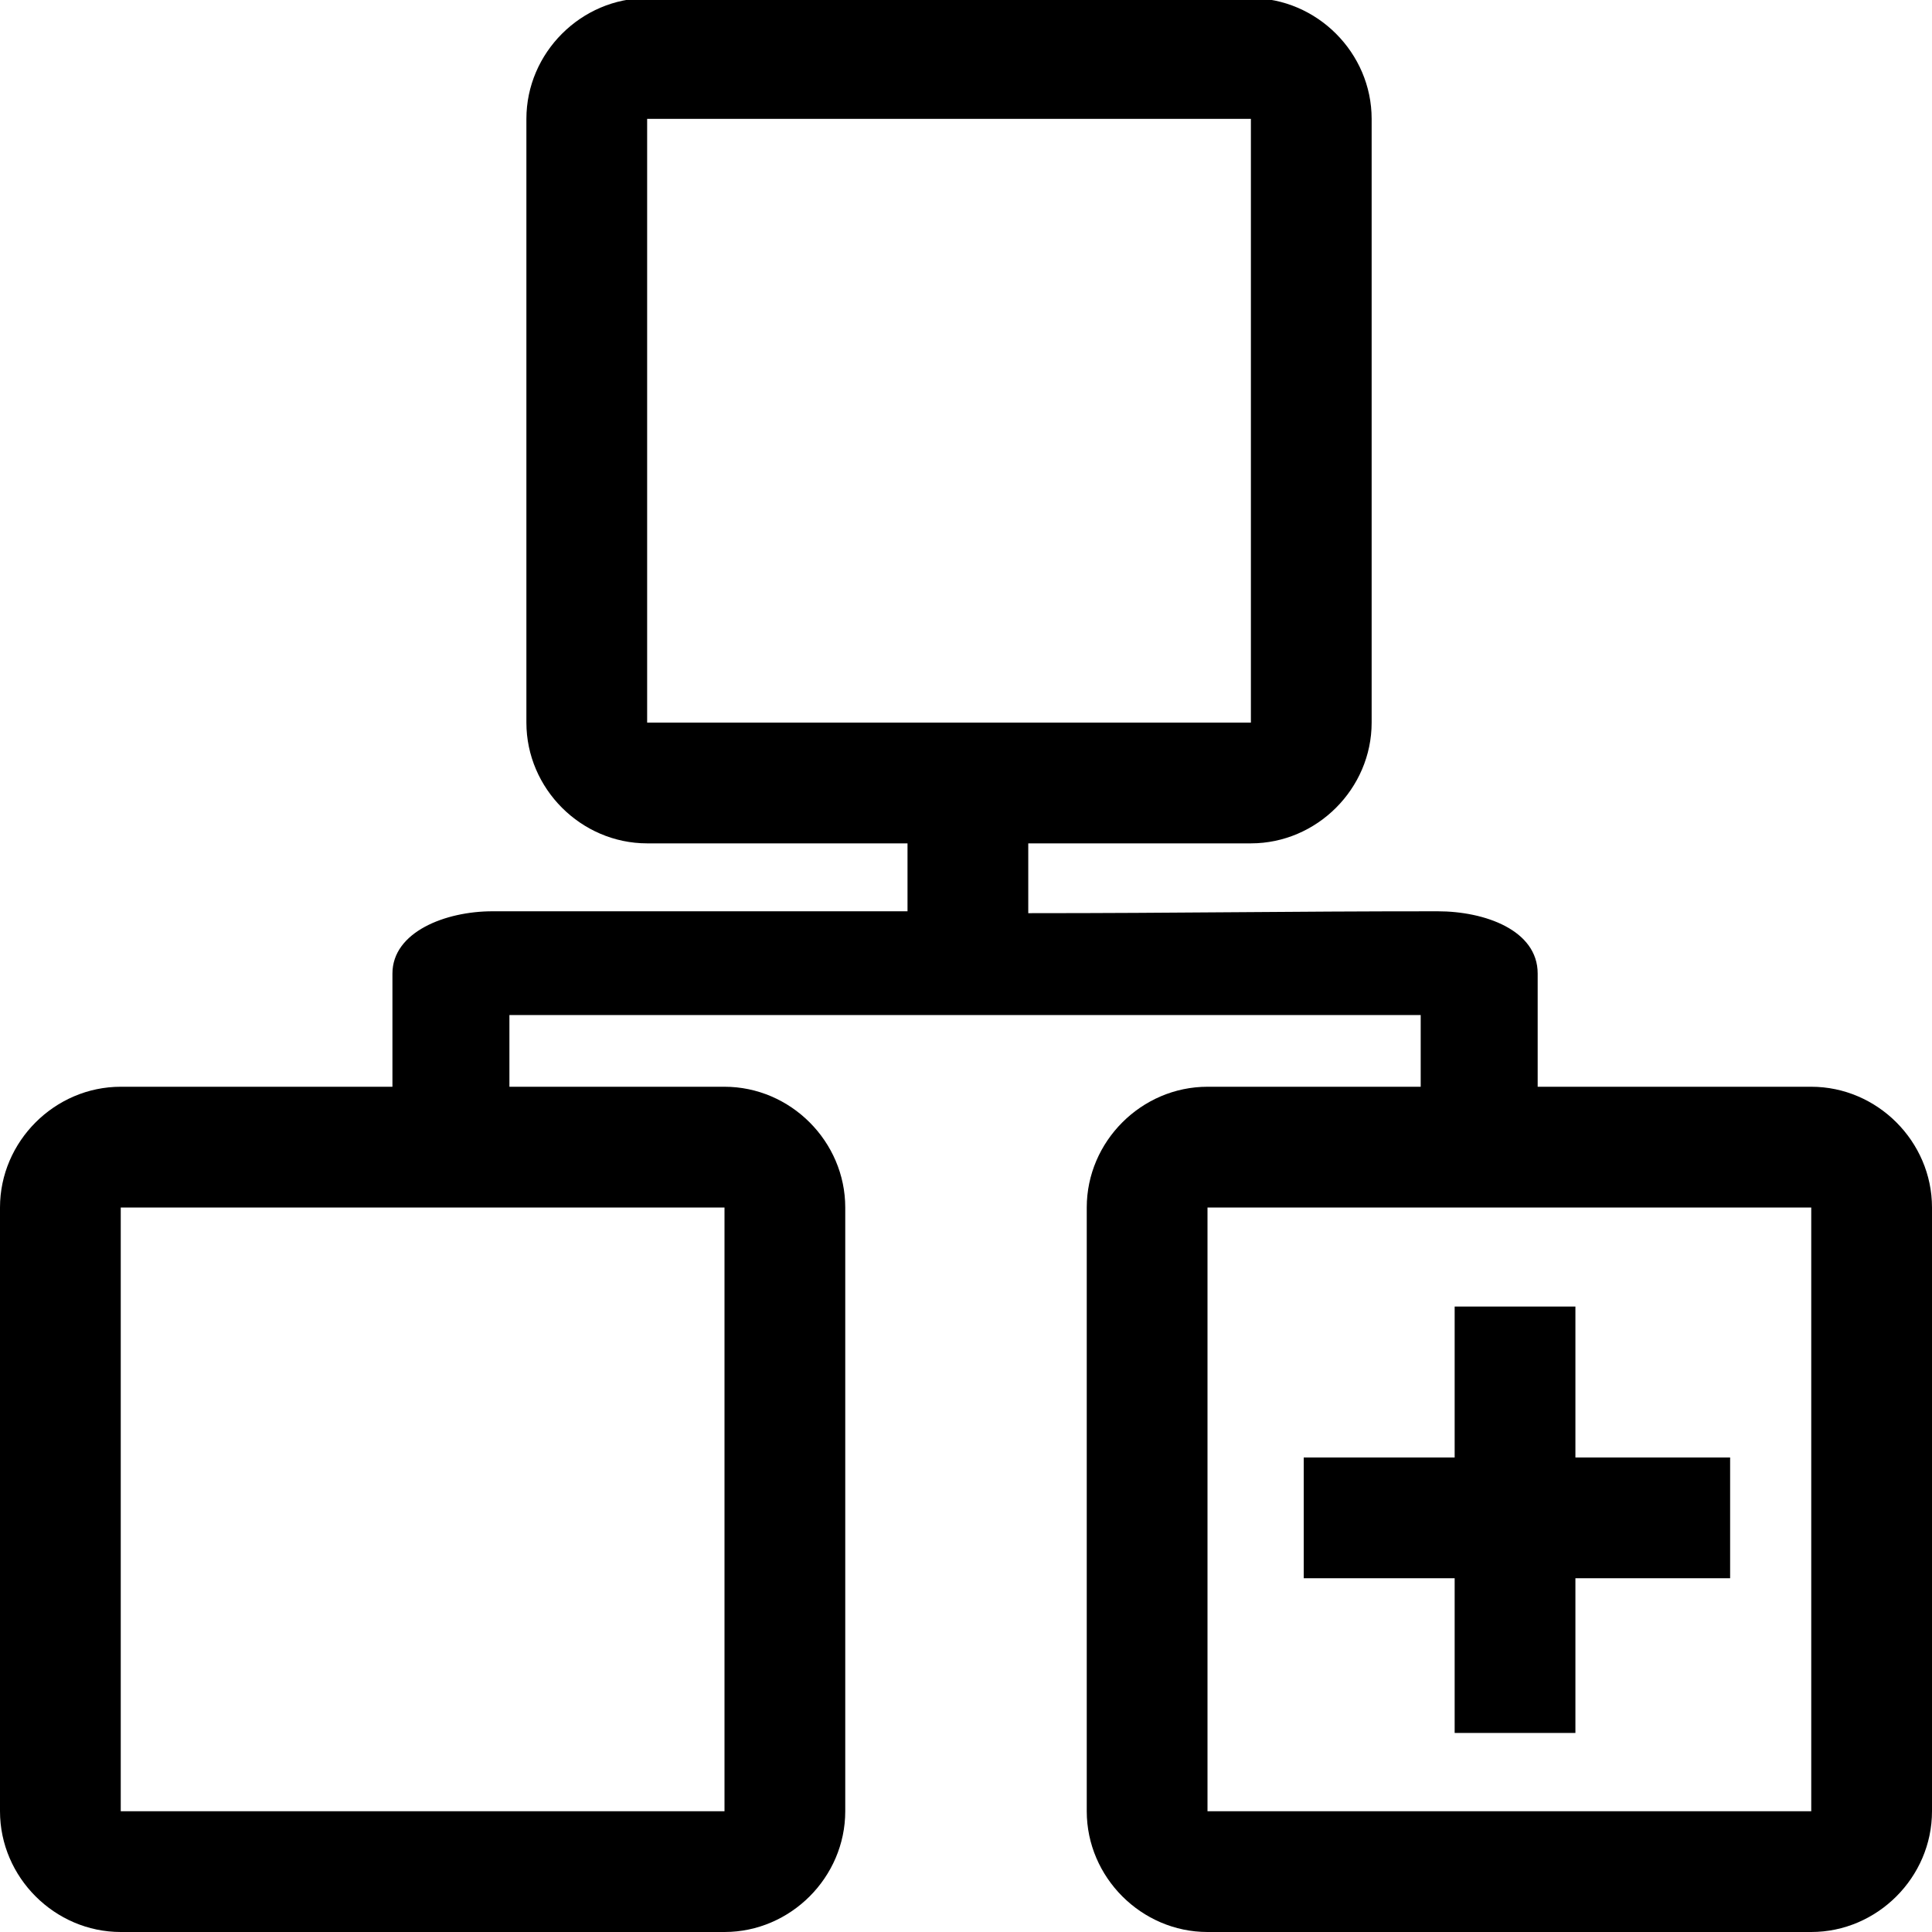 <?xml version="1.0" encoding="utf-8"?>
<!-- Generator: Adobe Illustrator 15.0.0, SVG Export Plug-In . SVG Version: 6.00 Build 0)  -->
<!DOCTYPE svg PUBLIC "-//W3C//DTD SVG 1.1//EN" "http://www.w3.org/Graphics/SVG/1.1/DTD/svg11.dtd">
<svg version="1.1" xmlns="http://www.w3.org/2000/svg" xmlns:xlink="http://www.w3.org/1999/xlink" x="0px" y="0px" width="1024px"
	 height="1024px" viewBox="0 0 1024 1024" enable-background="new 0 0 1024 1024" xml:space="preserve">
<g id="Layer_1">
	<path d="M815,576h145c35,0,64,29,64,64v320c0,35-29,64-64,64H640c-35,0-64-29-64-64V640c0-35,29-64,64-64h113v-38H270v38h114
		c35,0,64,29,64,64v320c0,35-29,64-64,64H64c-35,0-64-29-64-64V640c0-35,29-64,64-64h144v-60c0-22,28-33,53-33h220v-36H343
		c-35,0-64-29-64-64V63c0-35,29-64,64-64h320c35,0,64,29,64,64v320c0,35-29,64-64,64H545v37c83,0,134-1,217-1c25,0,53,10,53,33V576z
		 M960,640H640v320h320V640z M663,63H343v320h320V63z M384,640H64v320h320V640z"/>
</g>
<g id="Layer_2">
	<rect x="771" y="692.5" width="64" height="226"/>
	<rect x="691" y="772.5" width="226" height="64"/>
</g>
</svg>
